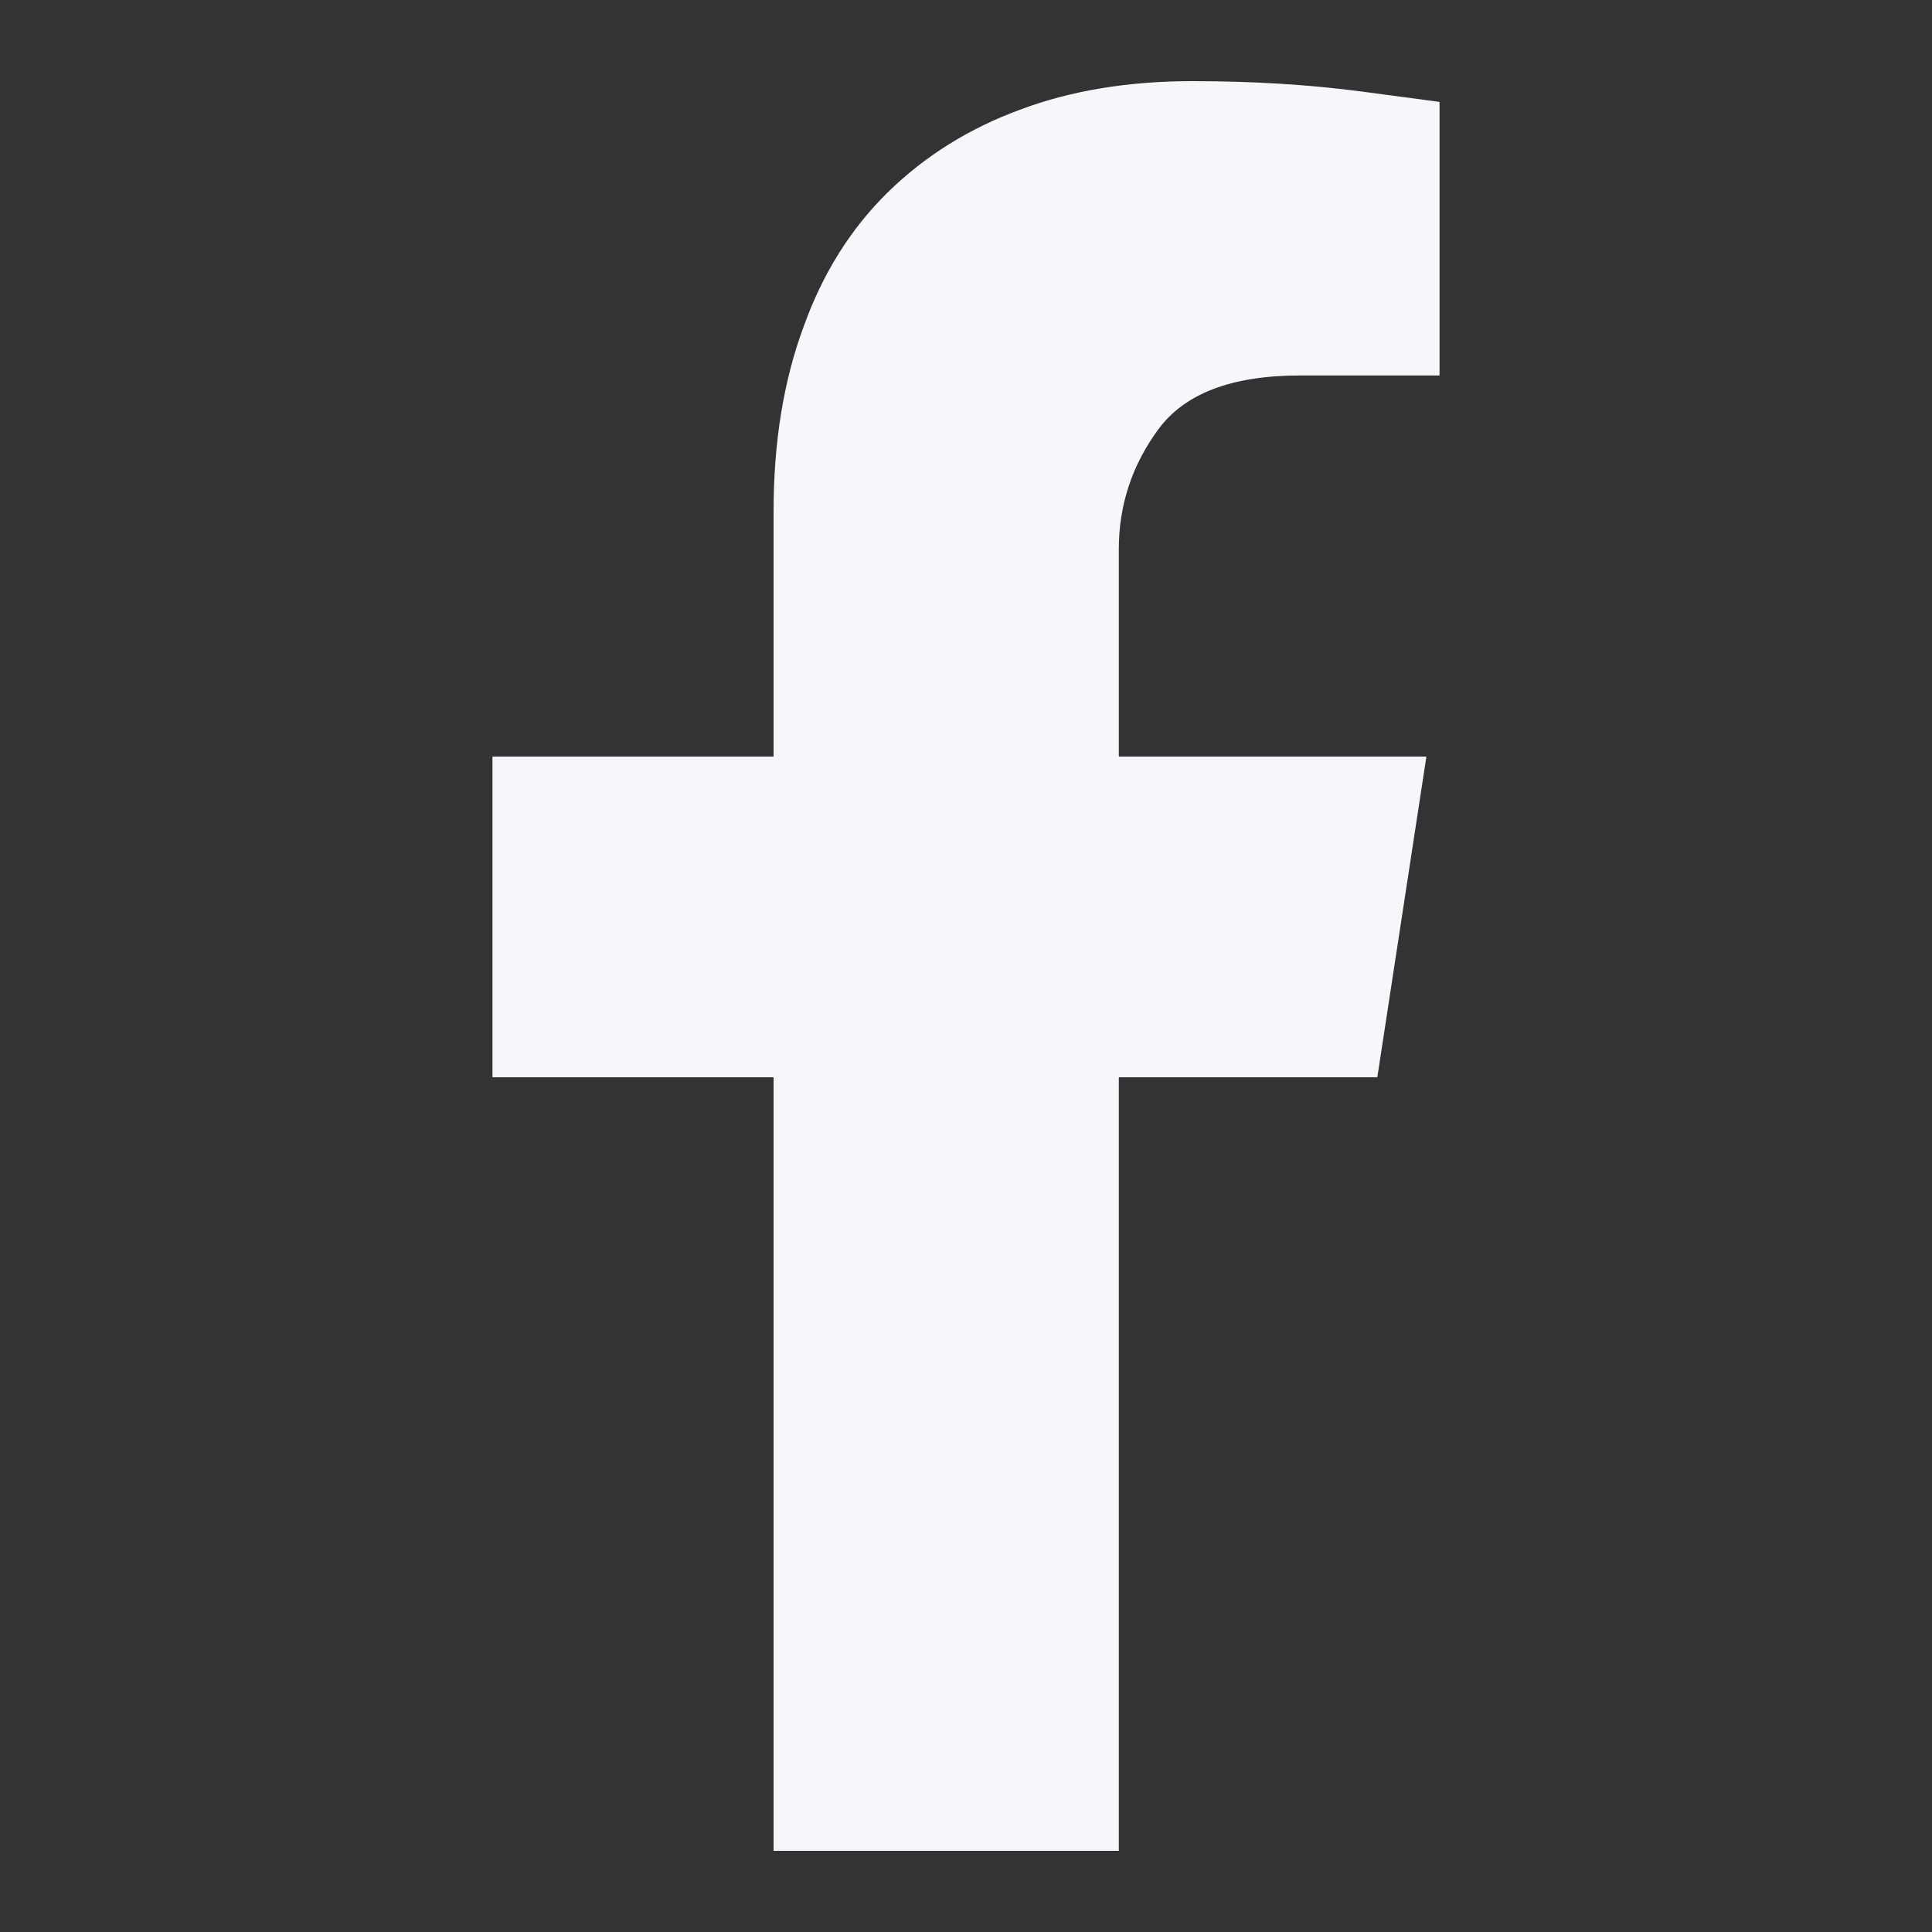 <svg xmlns="http://www.w3.org/2000/svg" width="20" height="20" viewBox="0 0 20 20" fill="none"><rect x="0" y="0" width="20" height="20" fill="#333333" stroke="none"/><path d="M14.258 11.152L14.766 7.832L11.582 7.832L11.582 5.684C11.582 5.228 11.719 4.814 11.992 4.443C12.266 4.072 12.754 3.887 13.457 3.887L14.902 3.887L14.902 1.055C14.902 1.055 14.632 1.019 14.092 0.947C13.551 0.876 12.969 0.84 12.344 0.84C11.68 0.84 11.087 0.938 10.566 1.133C10.033 1.328 9.574 1.615 9.189 1.992C8.805 2.37 8.516 2.832 8.32 3.379C8.112 3.939 8.008 4.577 8.008 5.293L8.008 7.832L5.098 7.832L5.098 11.152L8.008 11.152L8.008 19.16L11.582 19.16L11.582 11.152L14.258 11.152Z" fill="#F5F7FB"></path></svg>